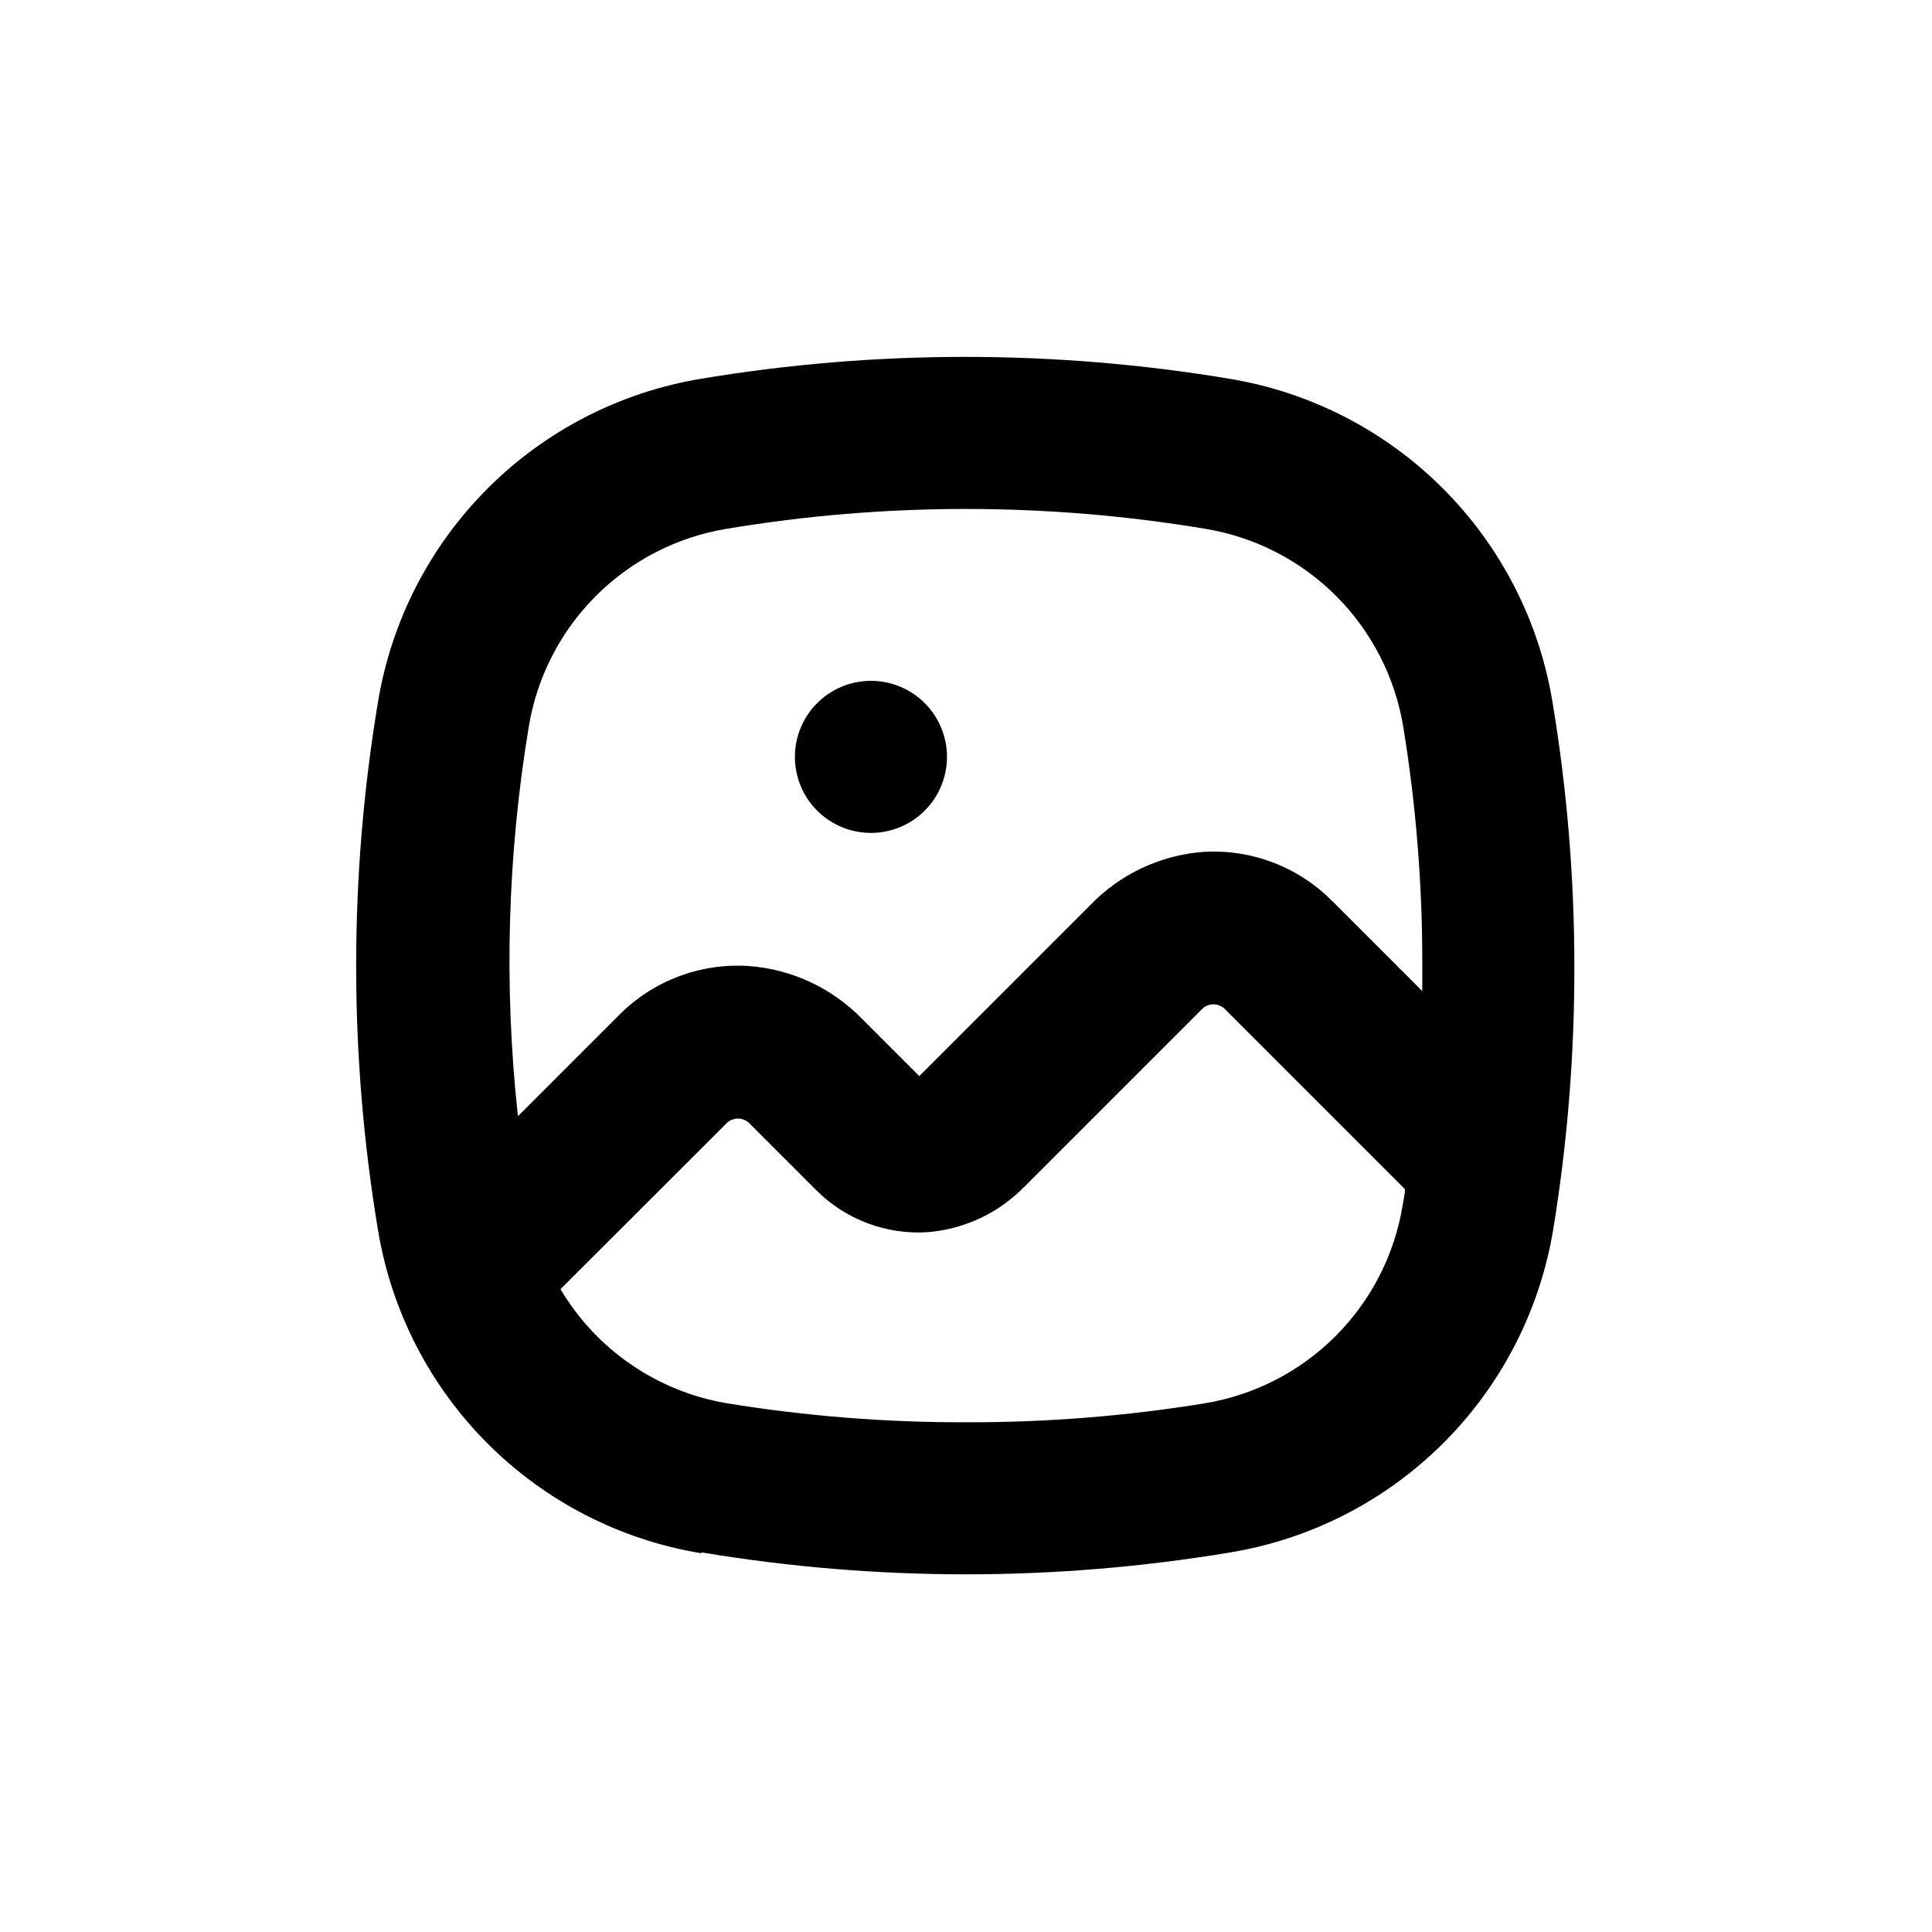 <?xml version="1.0" encoding="UTF-8"?>
<!-- Uploaded to: ICON Repo, www.svgrepo.com, Generator: ICON Repo Mixer Tools -->
<svg fill="#000000" width="800px" height="800px" version="1.1" viewBox="144 144 512 512" xmlns="http://www.w3.org/2000/svg">
 <g>
  <path d="m330.02 555.42c23.129 3.852 46.531 5.789 69.98 5.797 23.445-0.008 46.852-1.945 69.977-5.797 21.438-3.531 41.227-13.695 56.59-29.055 15.363-15.363 25.523-35.156 29.059-56.59 3.773-23.066 5.641-46.406 5.594-69.777-0.008-23.449-1.945-46.852-5.797-69.98-3.531-21.438-13.695-41.227-29.055-56.59-15.363-15.363-35.156-25.523-56.59-29.059-46.336-7.719-93.625-7.719-139.96 0-21.434 3.543-41.219 13.707-56.578 29.066-15.363 15.363-25.527 35.148-29.066 56.582-7.719 46.332-7.719 93.625 0 139.96 3.531 21.438 13.695 41.227 29.055 56.59 15.363 15.363 35.156 25.523 56.59 29.059m133.56-39.75c-20.953 3.418-42.152 5.102-63.379 5.039-21.23 0.062-42.43-1.625-63.379-5.039-18.422-3.109-34.547-14.164-44.086-30.23l44.082-44.031h0.004c1.652-1.566 4.242-1.566 5.894 0l17.734 17.734h-0.004c7.809 7.848 18.633 11.926 29.676 11.184 9.738-0.805 18.852-5.121 25.645-12.141l47.055-47.055c1.652-1.57 4.242-1.57 5.894 0l47.812 47.812c0 1.41-0.402 2.82-0.605 4.231-2.144 13.121-8.348 25.242-17.738 34.656-9.387 9.418-21.492 15.656-34.605 17.84m-179.26-179.25c2.156-13.145 8.383-25.281 17.801-34.699s21.555-15.645 34.699-17.801c41.945-6.992 84.758-6.992 126.71 0 13.152 2.148 25.301 8.367 34.727 17.785 9.43 9.422 15.66 21.562 17.82 34.715 3.418 20.949 5.102 42.148 5.039 63.379v6.648l-23.832-23.832v0.004c-9.031-9.145-21.59-13.906-34.41-13.051-11.289 0.914-21.855 5.91-29.723 14.059l-45.344 45.344-15.113-15.113v-0.004c-7.973-8.234-18.699-13.238-30.129-14.055-12.754-0.836-25.246 3.883-34.258 12.945l-26.855 26.855c-3.75-34.363-2.785-69.078 2.871-103.18"/>
  <path d="m374.81 364.73c5.344 0 10.469-2.121 14.25-5.902 3.777-3.777 5.902-8.902 5.902-14.25 0-5.344-2.125-10.469-5.902-14.25-3.781-3.777-8.906-5.902-14.25-5.902s-10.473 2.125-14.25 5.902c-3.781 3.781-5.902 8.906-5.902 14.25 0 5.348 2.121 10.473 5.902 14.25 3.777 3.781 8.906 5.902 14.25 5.902"/>
 </g>
</svg>